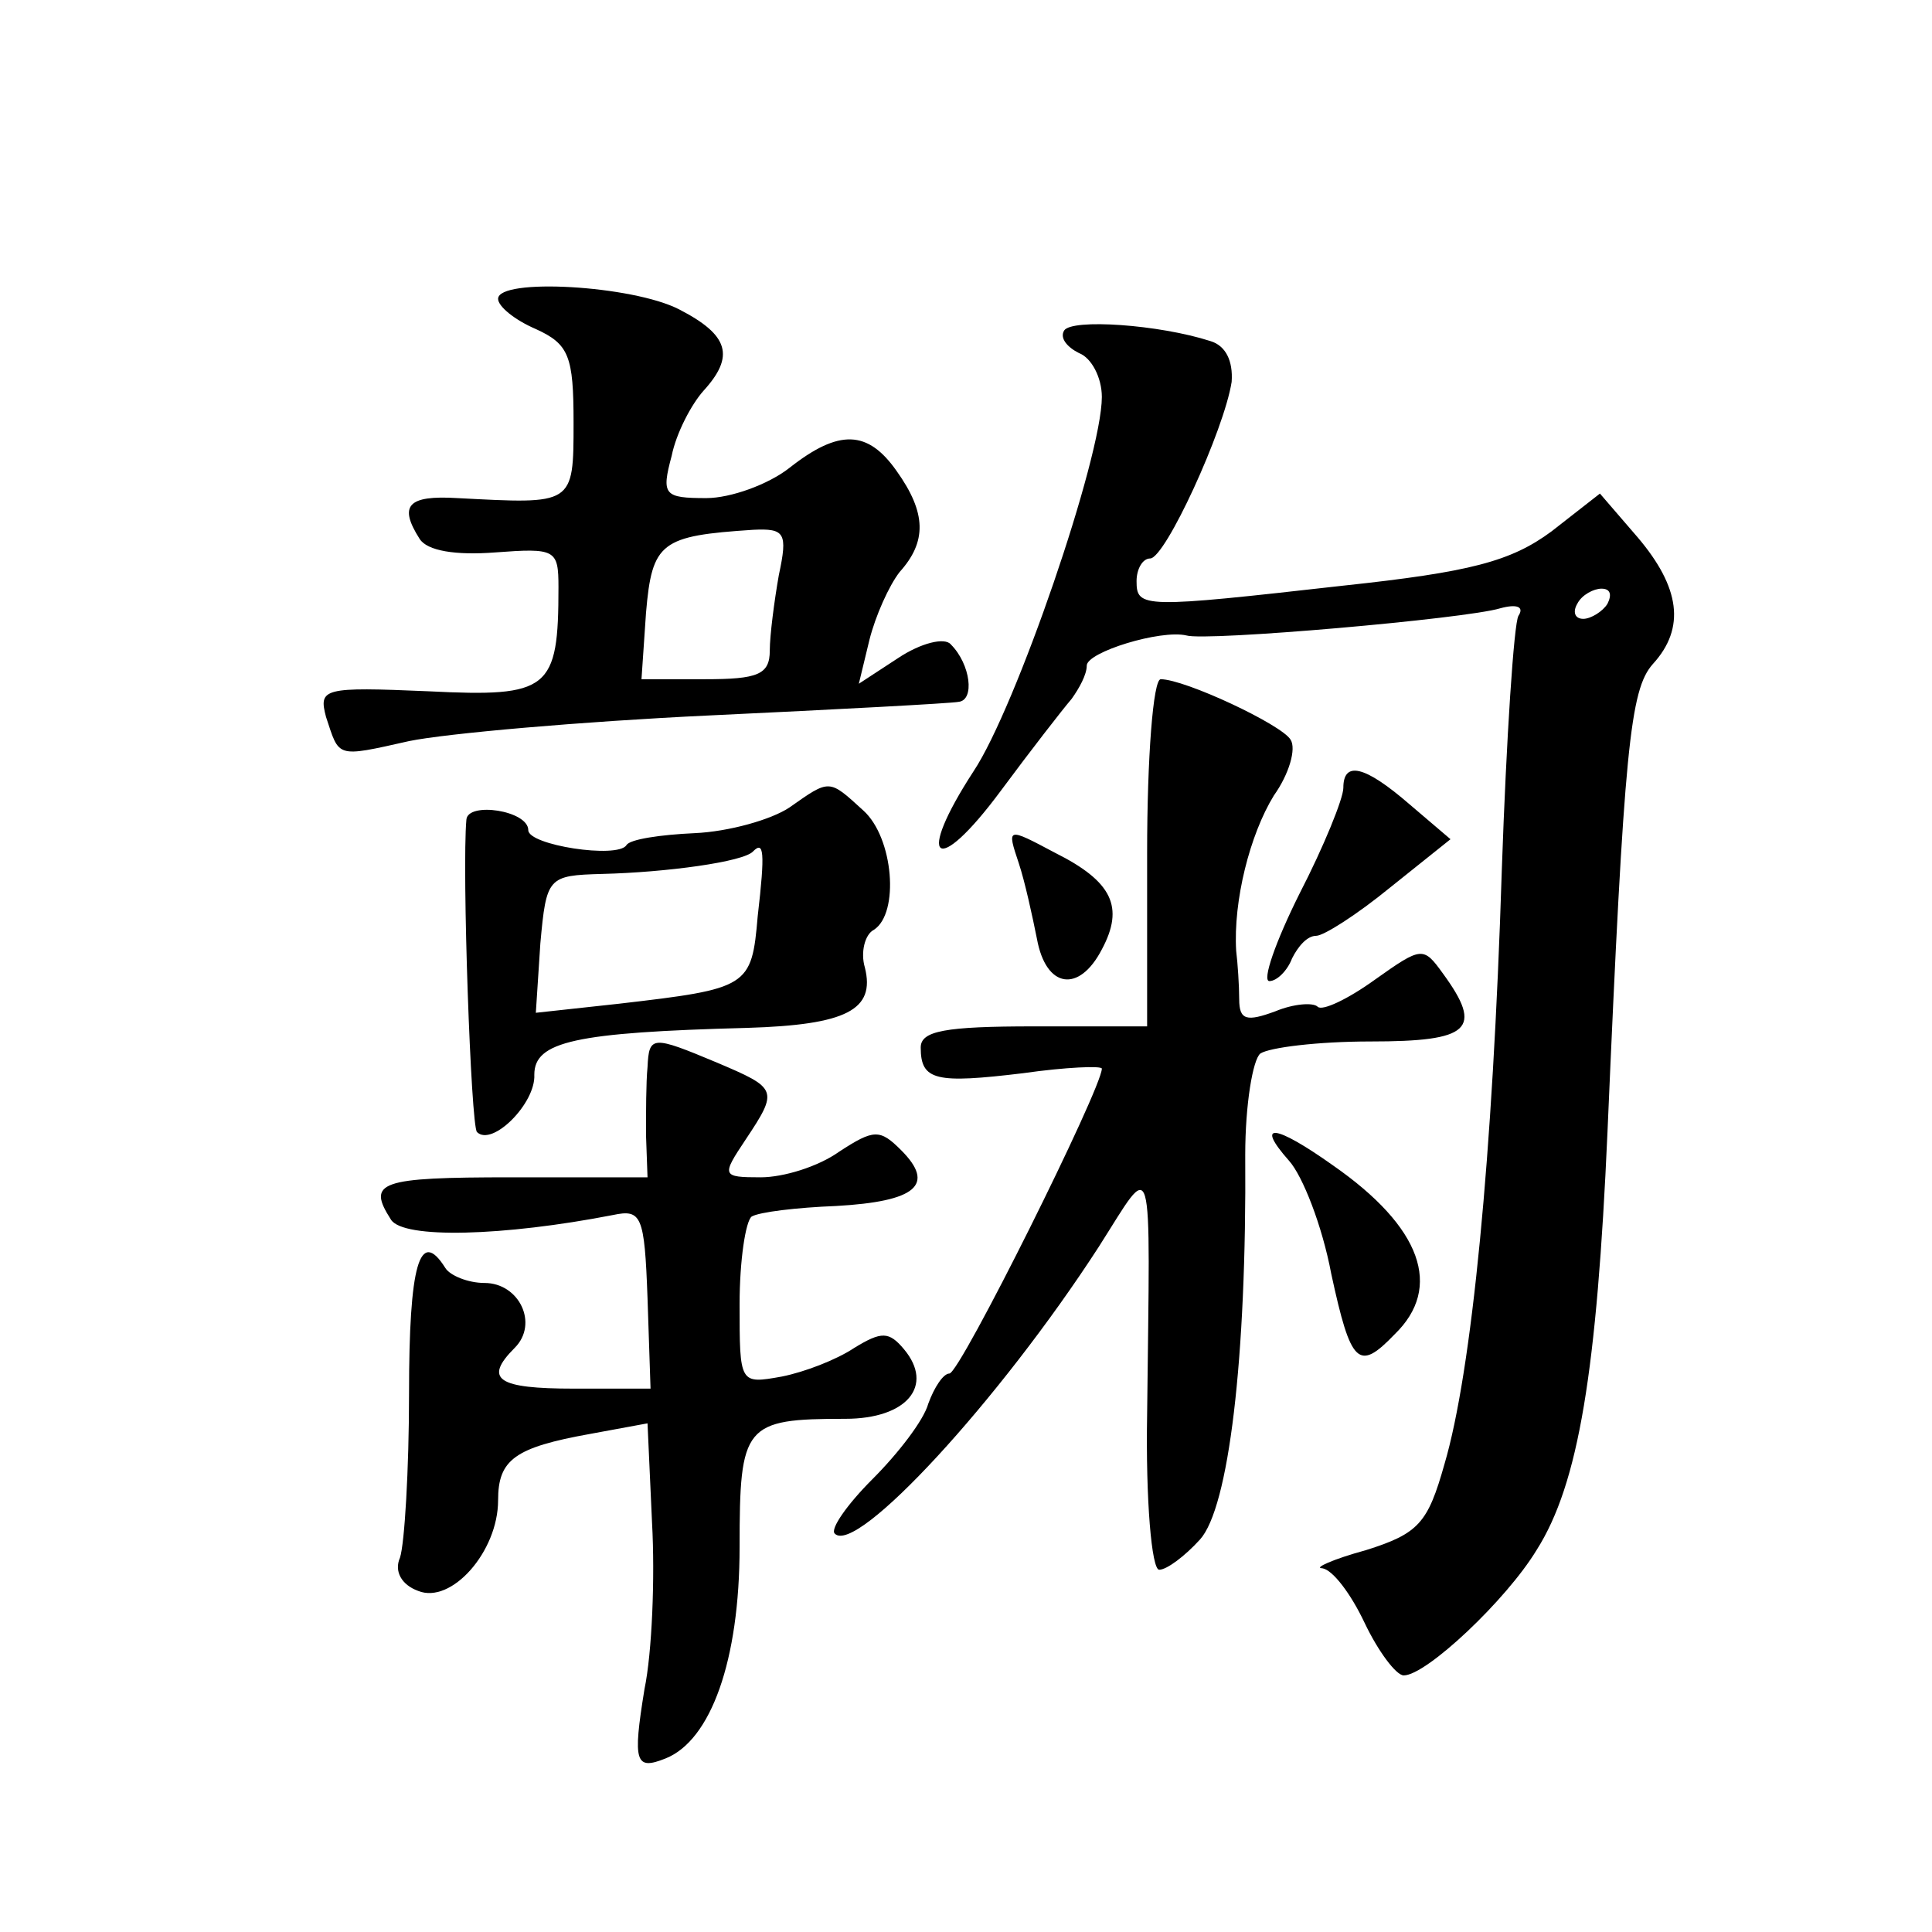 <?xml version="1.0" standalone="no"?>
<!DOCTYPE svg PUBLIC "-//W3C//DTD SVG 20010904//EN"
 "http://www.w3.org/TR/2001/REC-SVG-20010904/DTD/svg10.dtd">
<svg version="1.0" xmlns="http://www.w3.org/2000/svg"
 width="128pt" height="128pt" viewBox="0 0 128 128"
 preserveAspectRatio="xMidYMid meet">
<g transform="translate(0,128) scale(0.1,-0.1)"
fill="#0" stroke="none">
<path d="M330 1082 c0 -5 11 -14 25 -20 22 -10 25 -18 25 -62 0 -55 0 -54 -77 -50
-33 2 -39 -5 -25 -27 5 -8 24 -11 50 -9 40 3 42 2 42 -23 0 -68 -6 -73 -86 -69
-70 3 -73 2 -68 -17 9 -27 6 -27 55 -16 24 5 114 13 199 17 85 4 160 8 165 9 11
1 8 25 -5 38 -4 5 -20 1 -35 -9 l-26 -17 7 29 c4 16 13 36 20 45 18 20 18 39 -2
67 -19 27 -38 28 -71 2 -14 -11 -39 -20 -55 -20 -28 0 -30 2 -23 28 3 15 13 34
21 43 21 23 17 37 -16 54 -31 16 -120 21 -120 7z m186 -183 c-3 -17 -6 -40 -6 -50
0 -16 -8 -19 -43 -19 l-42 0 3 44 c4 47 10 51 71 55 21 1 23 -2 17 -30z M705 1061
c-3 -5 2 -11 10 -15 8 -3 15 -16 15 -29 0 -40 -57 -206 -85 -248 -39 -60 -25 -71
18 -13 20 27 41 54 47 61 5 7 10 16 10 22 0 9 49 24 66 20 13 -4 185 11 208 18
11 3 16 1 12 -5 -3 -5 -8 -81 -11 -168 -6 -191 -20 -333 -38 -394 -11 -39 -17 -46
-52 -57 -22 -6 -35 -12 -29 -12 7 -1 19 -17 28 -36 9 -19 21 -35 26 -35 15 0 68
50 88 83 28 44 40 119 47 277 11 255 15 293 30 310 22 24 18 51 -10 84 l-25 29
-32 -25 c-27 -20 -54 -27 -138 -36 -133 -15 -137 -15 -137 3 0 8 4 15 9 15 10 0
49 85 54 117 1 14 -4 24 -14 27 -34 11 -92 15 -97 7z m360 -181 c-3 -5 -11 -10
-16 -10 -6 0 -7 5 -4 10 3 6 11 10 16 10 6 0 7 -4 4 -10z M760 715 l0 -115 -75
0 c-59 0 -75 -3 -75 -14 0 -22 10 -24 68 -17 28 4 52 5 52 3 0 -13 -94 -202 -101
-202 -4 0 -10 -9 -14 -20 -3 -11 -20 -33 -37 -50 -17 -17 -28 -33 -25 -36 14 -15
109 88 175 190 37 58 34 68 32 -111 -1 -57 3 -103 8 -103 5 0 17 9 27 20 19 21
31 119 30 255 0 33 5 63 10 67 6 4 38 8 73 8 66 0 75 8 48 45 -13 18 -14 18 -45
-4 -18 -13 -35 -21 -38 -18 -3 3 -16 2 -28 -3 -19 -7 -24 -6 -24 8 0 9 -1 24 -2
32 -2 33 9 77 25 103 10 14 15 31 11 37 -6 10 -70 40 -86 40 -5 0 -9 -52 -9 -115z
M890 758 c0 -7 -13 -39 -29 -70 -16 -32 -25 -58 -20 -58 5 0 12 7 15 15 4 8 10
15 16 15 5 0 27 14 49 32 l40 32 -27 23 c-30 26 -44 29 -44 11z M523 745 c-12 -8
-40 -16 -63 -17 -22 -1 -43 -4 -45 -8 -6 -9 -65 0 -65 10 0 13 -40 19 -41 7 -3
-33 3 -203 7 -207 10 -10 39 19 38 38 0 22 27 28 141 31 66 2 85 12 78 40 -3 10
0 22 6 25 17 11 13 61 -7 79 -23 21 -22 21 -49 2z m-21 -72 c-4 -47 -6 -48 -92
-58 l-55 -6 3 46 c4 44 5 45 41 46 42 1 94 8 100 15 7 7 8 0 3 -43z M675 708 c4
-12 9 -35 12 -50 6 -33 28 -36 43 -7 15 28 7 45 -31 64 -32 17 -32 17 -24 -7z M429
573 c-1 -10 -1 -30 -1 -45 l1 -28 -90 0 c-88 0 -96 -3 -80 -28 8 -13 75 -11 147
3 19 4 21 0 23 -55 l2 -60 -51 0 c-50 0 -60 6 -39 27 16 16 3 43 -20 43 -11 0 -23
5 -26 10 -17 27 -24 2 -24 -83 0 -51 -3 -100 -6 -109 -4 -9 1 -18 12 -22 22 -9
53 26 53 60 0 27 11 35 61 44 l38 7 3 -66 c2 -36 0 -86 -5 -110 -8 -49 -6 -54 14
-46 30 12 49 65 49 140 0 81 3 85 70 85 41 0 59 22 39 46 -10 12 -15 12 -33 1 -12
-8 -33 -16 -48 -19 -28 -5 -28 -5 -28 48 0 29 4 55 8 58 5 3 30 6 56 7 53 3 66
14 43 37 -14 14 -18 14 -41 -1 -14 -10 -37 -17 -52 -17 -26 0 -26 1 -10 25 22 33
21 34 -19 51 -43 18 -45 18 -46 -3z M854 511 c9 -10 22 -43 28 -75 13 -60 18 -65
42 -40 32 31 18 71 -41 112 -38 27 -52 29 -29 3z"/>
</g>
</svg>
